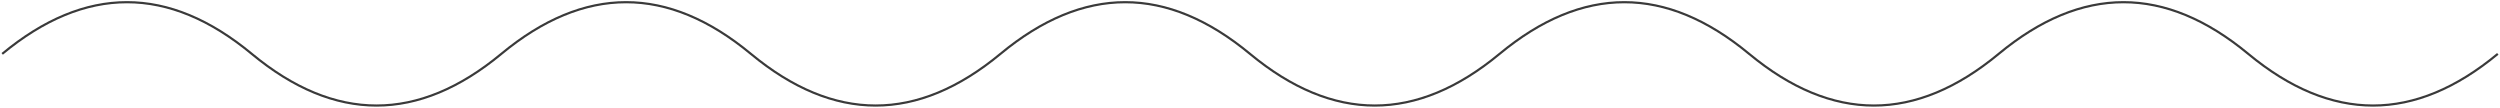 <?xml version="1.0" encoding="UTF-8"?> <svg xmlns="http://www.w3.org/2000/svg" width="1137" height="49" viewBox="0 0 1137 49" fill="none"><path d="M1 24.5C38.833 -6.833 76.667 -6.833 114.5 24.5C152.333 55.833 190.167 55.833 228 24.5C265.833 -6.833 303.667 -6.833 341.5 24.5C379.333 55.833 417.167 55.833 455 24.5C492.833 -6.833 530.667 -6.833 568.5 24.5C606.333 55.833 644.167 55.833 682 24.5C719.833 -6.833 757.667 -6.833 795.5 24.5C833.333 55.833 871.167 55.833 909 24.5C946.833 -6.833 984.667 -6.833 1022.5 24.5C1060.33 55.833 1098.17 55.833 1136 24.5" stroke="#3A3A3A"></path></svg> 